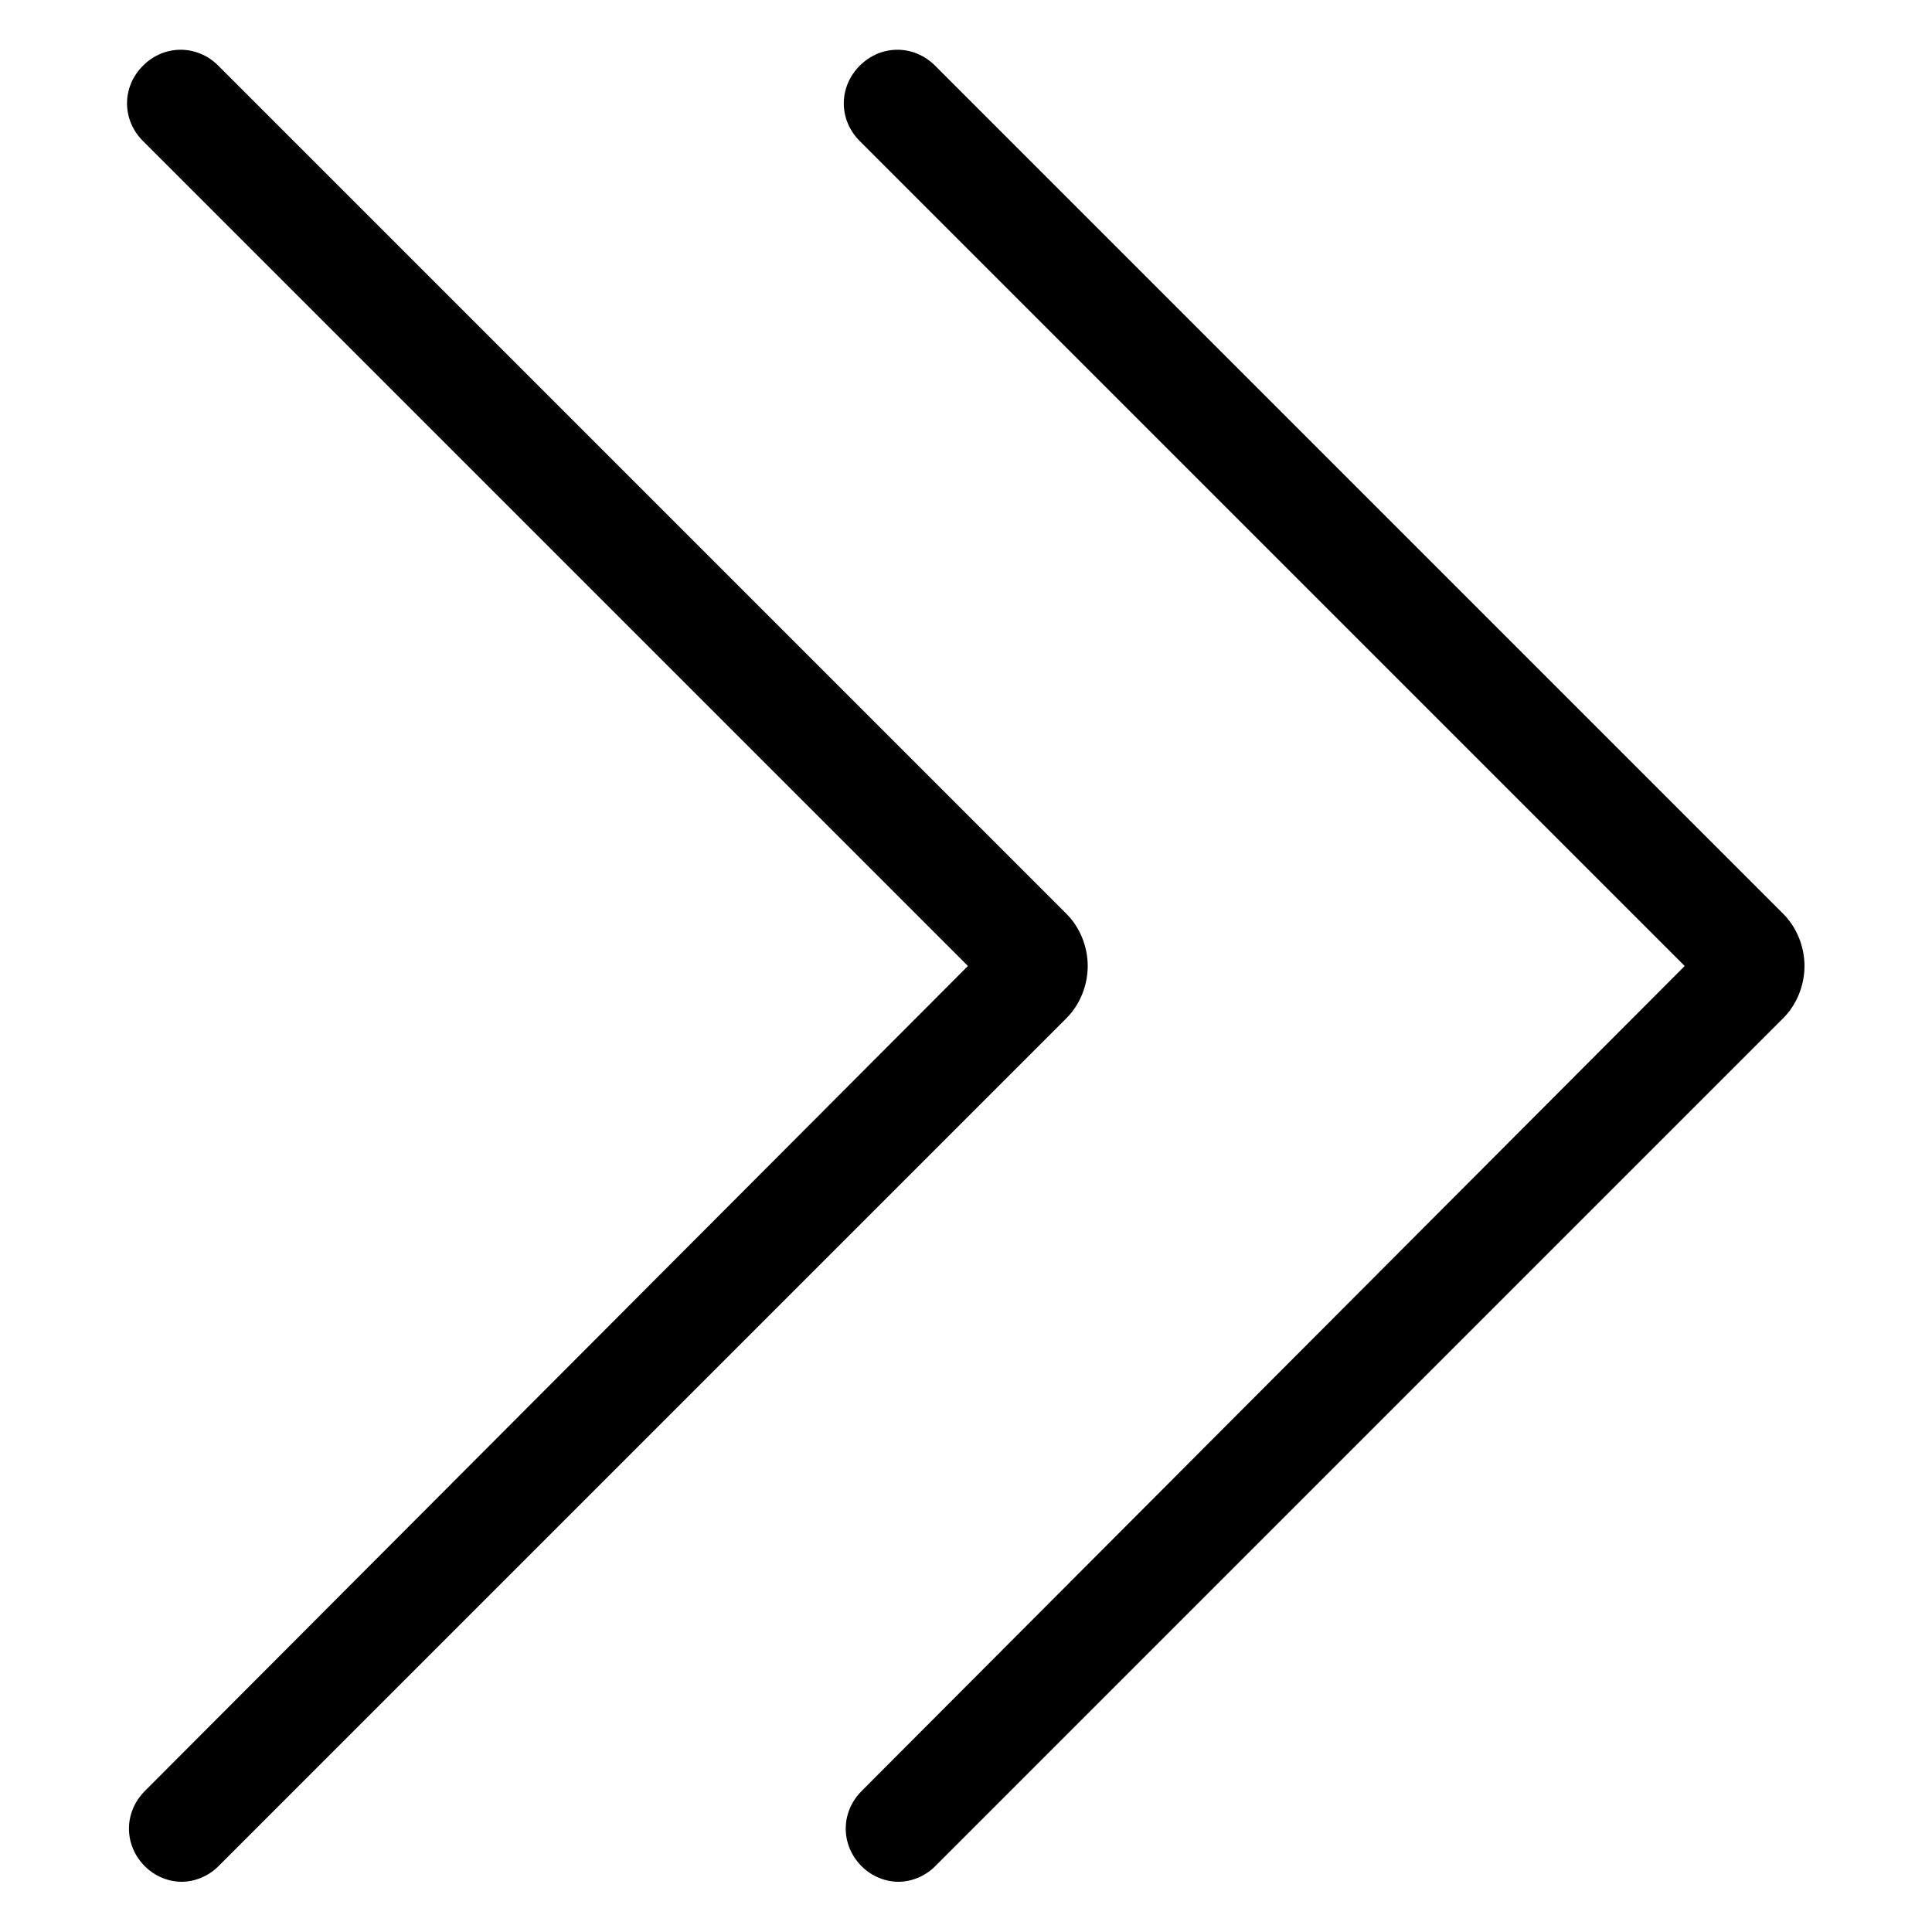 <?xml version="1.0" encoding="utf-8"?>
<!-- Generator: Adobe Illustrator 21.0.2, SVG Export Plug-In . SVG Version: 6.00 Build 0)  -->
<svg version="1.1" id="Layer_1" xmlns="http://www.w3.org/2000/svg" xmlns:xlink="http://www.w3.org/1999/xlink" x="0px" y="0px"
	 viewBox="0 0 100 100" style="enable-background:new 0 0 100 100;" xml:space="preserve">
<g>
	<path d="M87.2,50L44.5,7.3c-1.1-1.1-1.1-2.8,0-3.9c1.1-1.1,2.8-1.1,3.9,0l43.9,43.9C93,48,93.4,49,93.4,50s-0.4,2-1.1,2.7
		L48.4,96.6c-0.5,0.5-1.2,0.8-1.9,0.8s-1.4-0.3-1.9-0.8c-1.1-1.1-1.1-2.8,0-3.9L87.2,50z"/>
	<path d="M50.1,50L7.4,7.3c-1.1-1.1-1.1-2.8,0-3.9c1.1-1.1,2.8-1.1,3.9,0l43.9,43.9c0.7,0.7,1.1,1.7,1.1,2.7s-0.4,2-1.1,2.7
		L11.3,96.6c-0.5,0.5-1.2,0.8-1.9,0.8s-1.4-0.3-1.9-0.8c-1.1-1.1-1.1-2.8,0-3.9L50.1,50z"/>
</g>
</svg>
